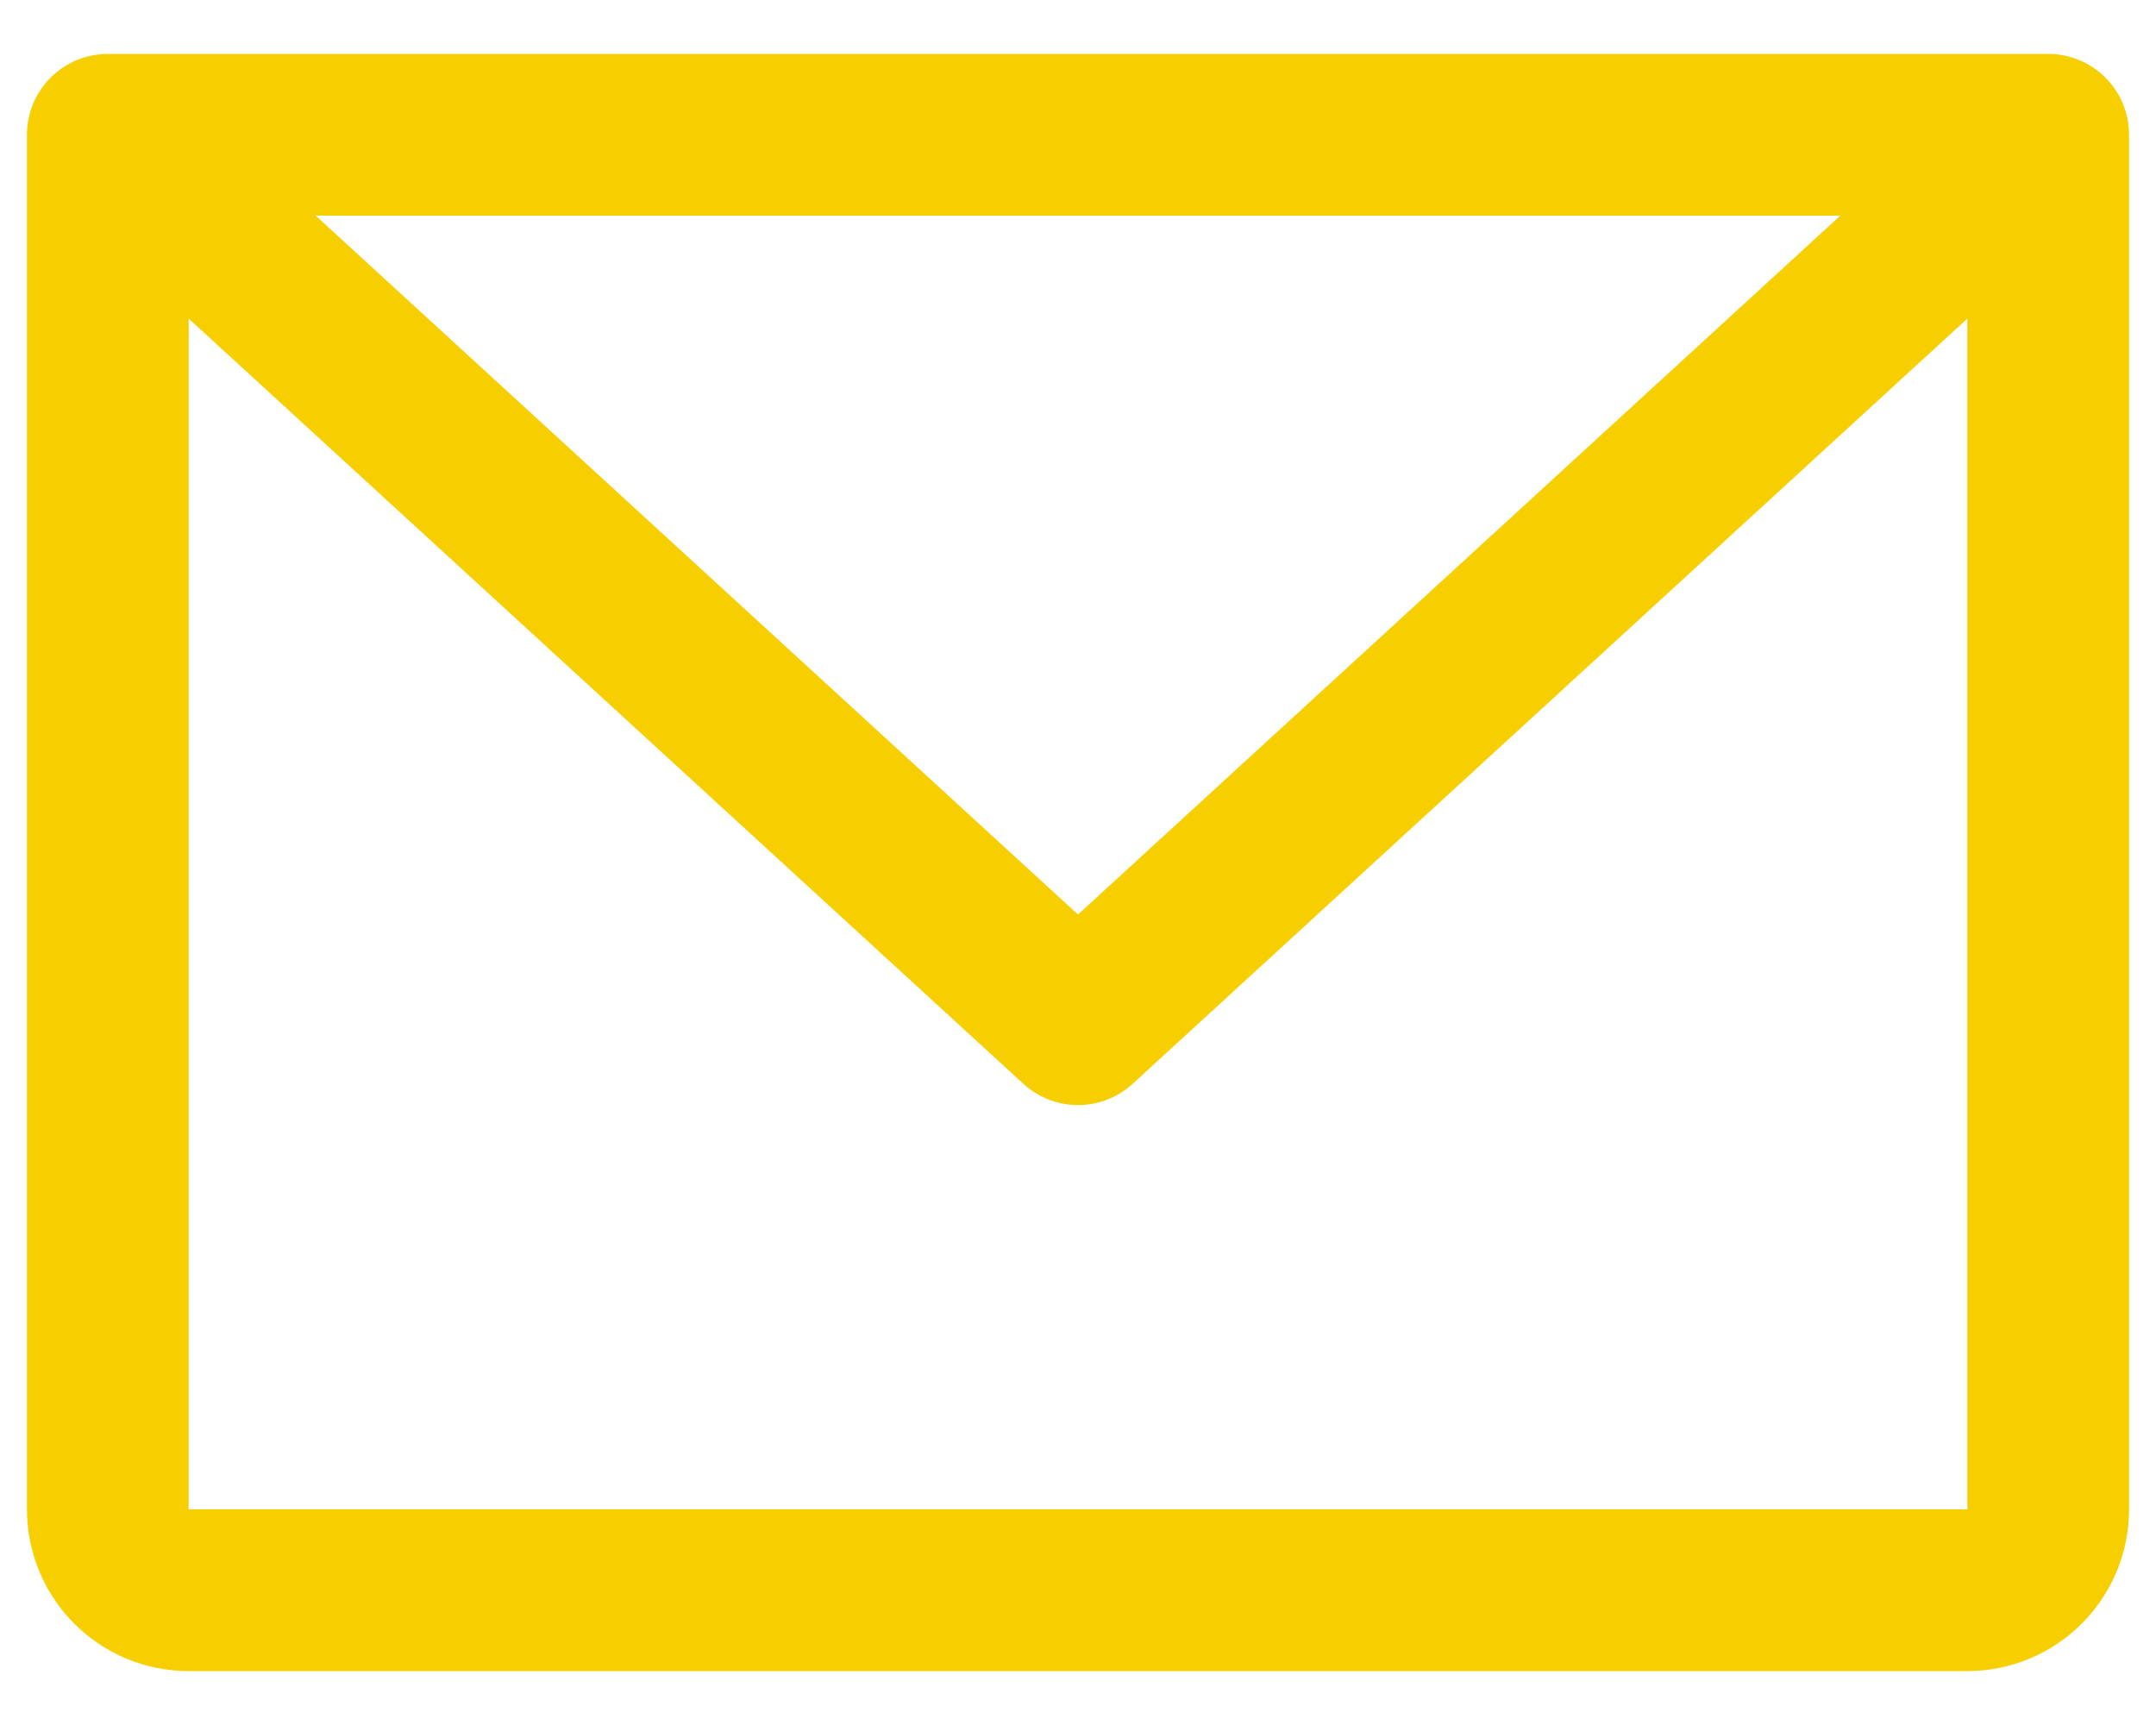 <svg width="20" height="16" viewBox="0 0 20 16" fill="none" xmlns="http://www.w3.org/2000/svg">
<path d="M1 1.25H19M1 1.25V14C1 14.199 1.079 14.39 1.22 14.53C1.36 14.671 1.551 14.75 1.75 14.75H18.25C18.449 14.75 18.64 14.671 18.78 14.53C18.921 14.39 19 14.199 19 14V1.25M1 1.25L10 9.5L19 1.25" stroke="#F7CE00" stroke-width="1.5" stroke-linecap="round" stroke-linejoin="round"/>
</svg>
